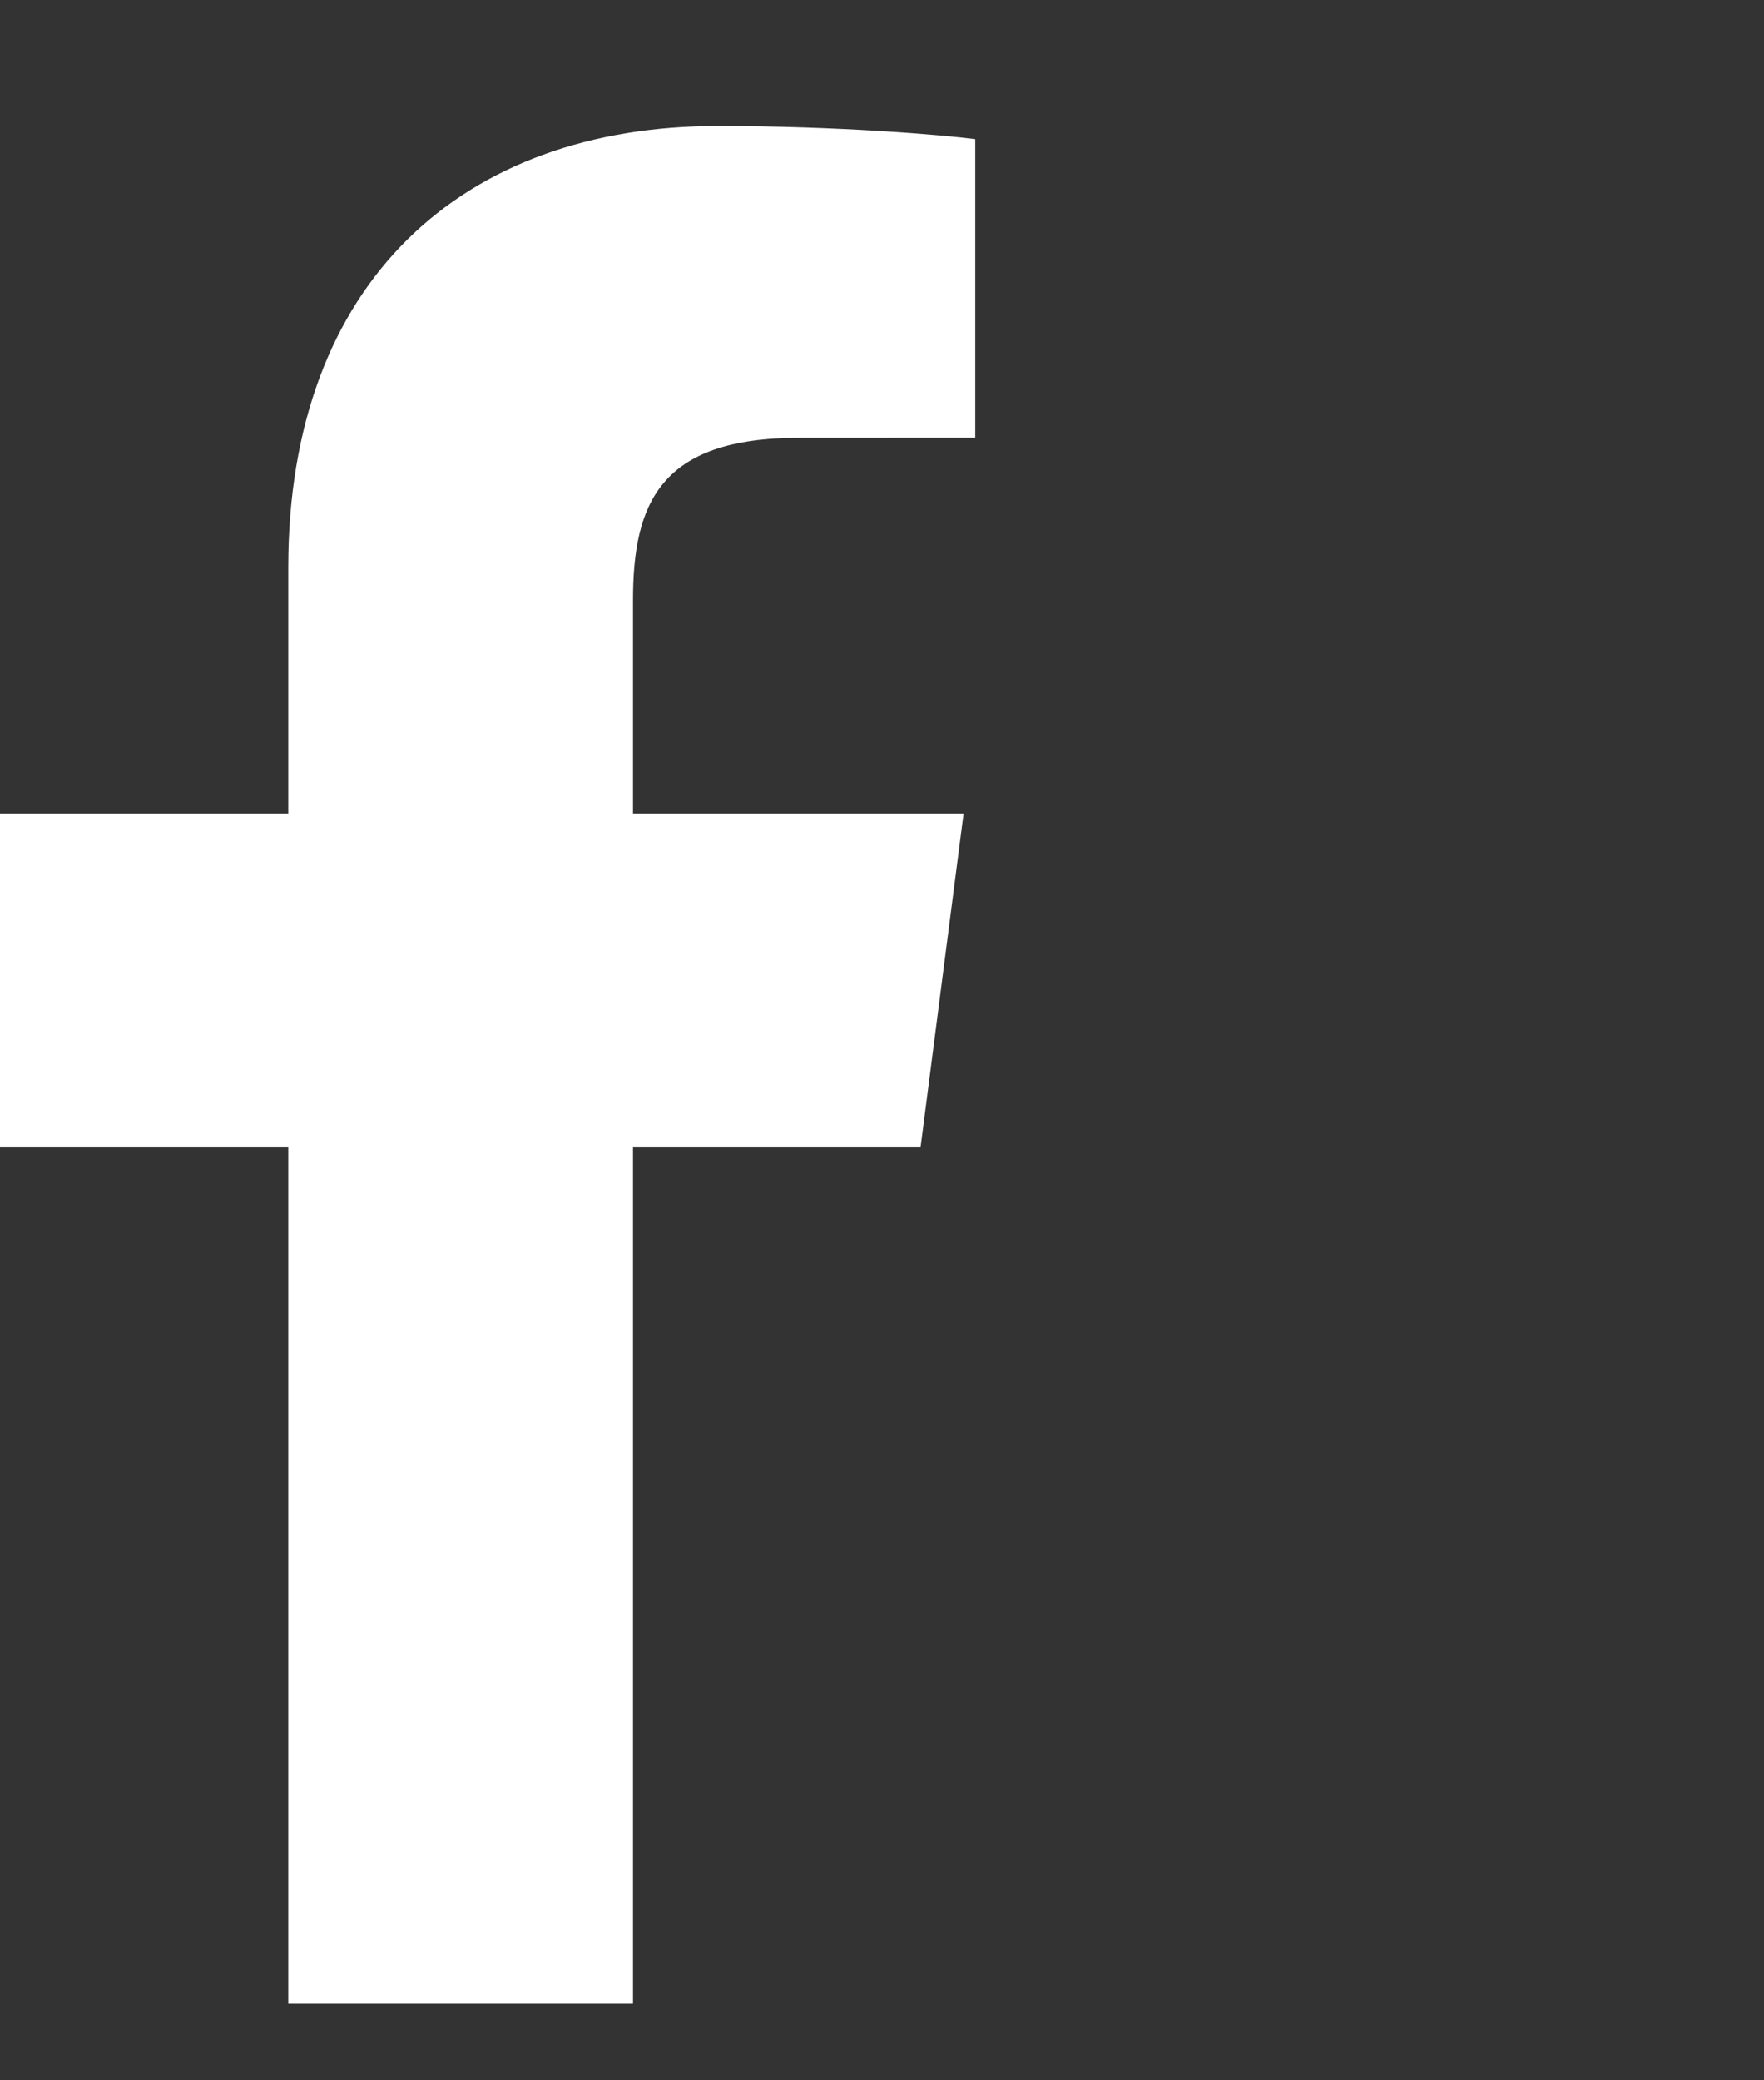 <?xml version="1.0" encoding="utf-8"?>
<!-- Generator: Adobe Illustrator 16.0.3, SVG Export Plug-In . SVG Version: 6.00 Build 0)  -->
<!DOCTYPE svg PUBLIC "-//W3C//DTD SVG 1.1//EN" "http://www.w3.org/Graphics/SVG/1.1/DTD/svg11.dtd">
<svg version="1.1" id="レイヤー_1" xmlns="http://www.w3.org/2000/svg" xmlns:xlink="http://www.w3.org/1999/xlink" x="0px"
	 y="0px" width="212.835px" height="251px" viewBox="0 -15.208 212.835 251" enable-background="new 0 -15.208 212.835 251"
	 xml:space="preserve">
<rect x="0" y="-15.208" width="212.835" height="251" fill="#333333" stroke="none"/>
<path fill="#FFFFFF" d="M76.376,226.584V123.229h34.693l5.194-40.28H76.376V57.232c0-11.662,3.238-19.609,19.962-19.609l21.33-0.01
	V1.587C113.978,1.097,101.317,0,86.587,0C55.834,0,34.781,18.771,34.781,53.244v29.705H0v40.28h34.781v103.354L76.376,226.584
	L76.376,226.584z"/>
</svg>
